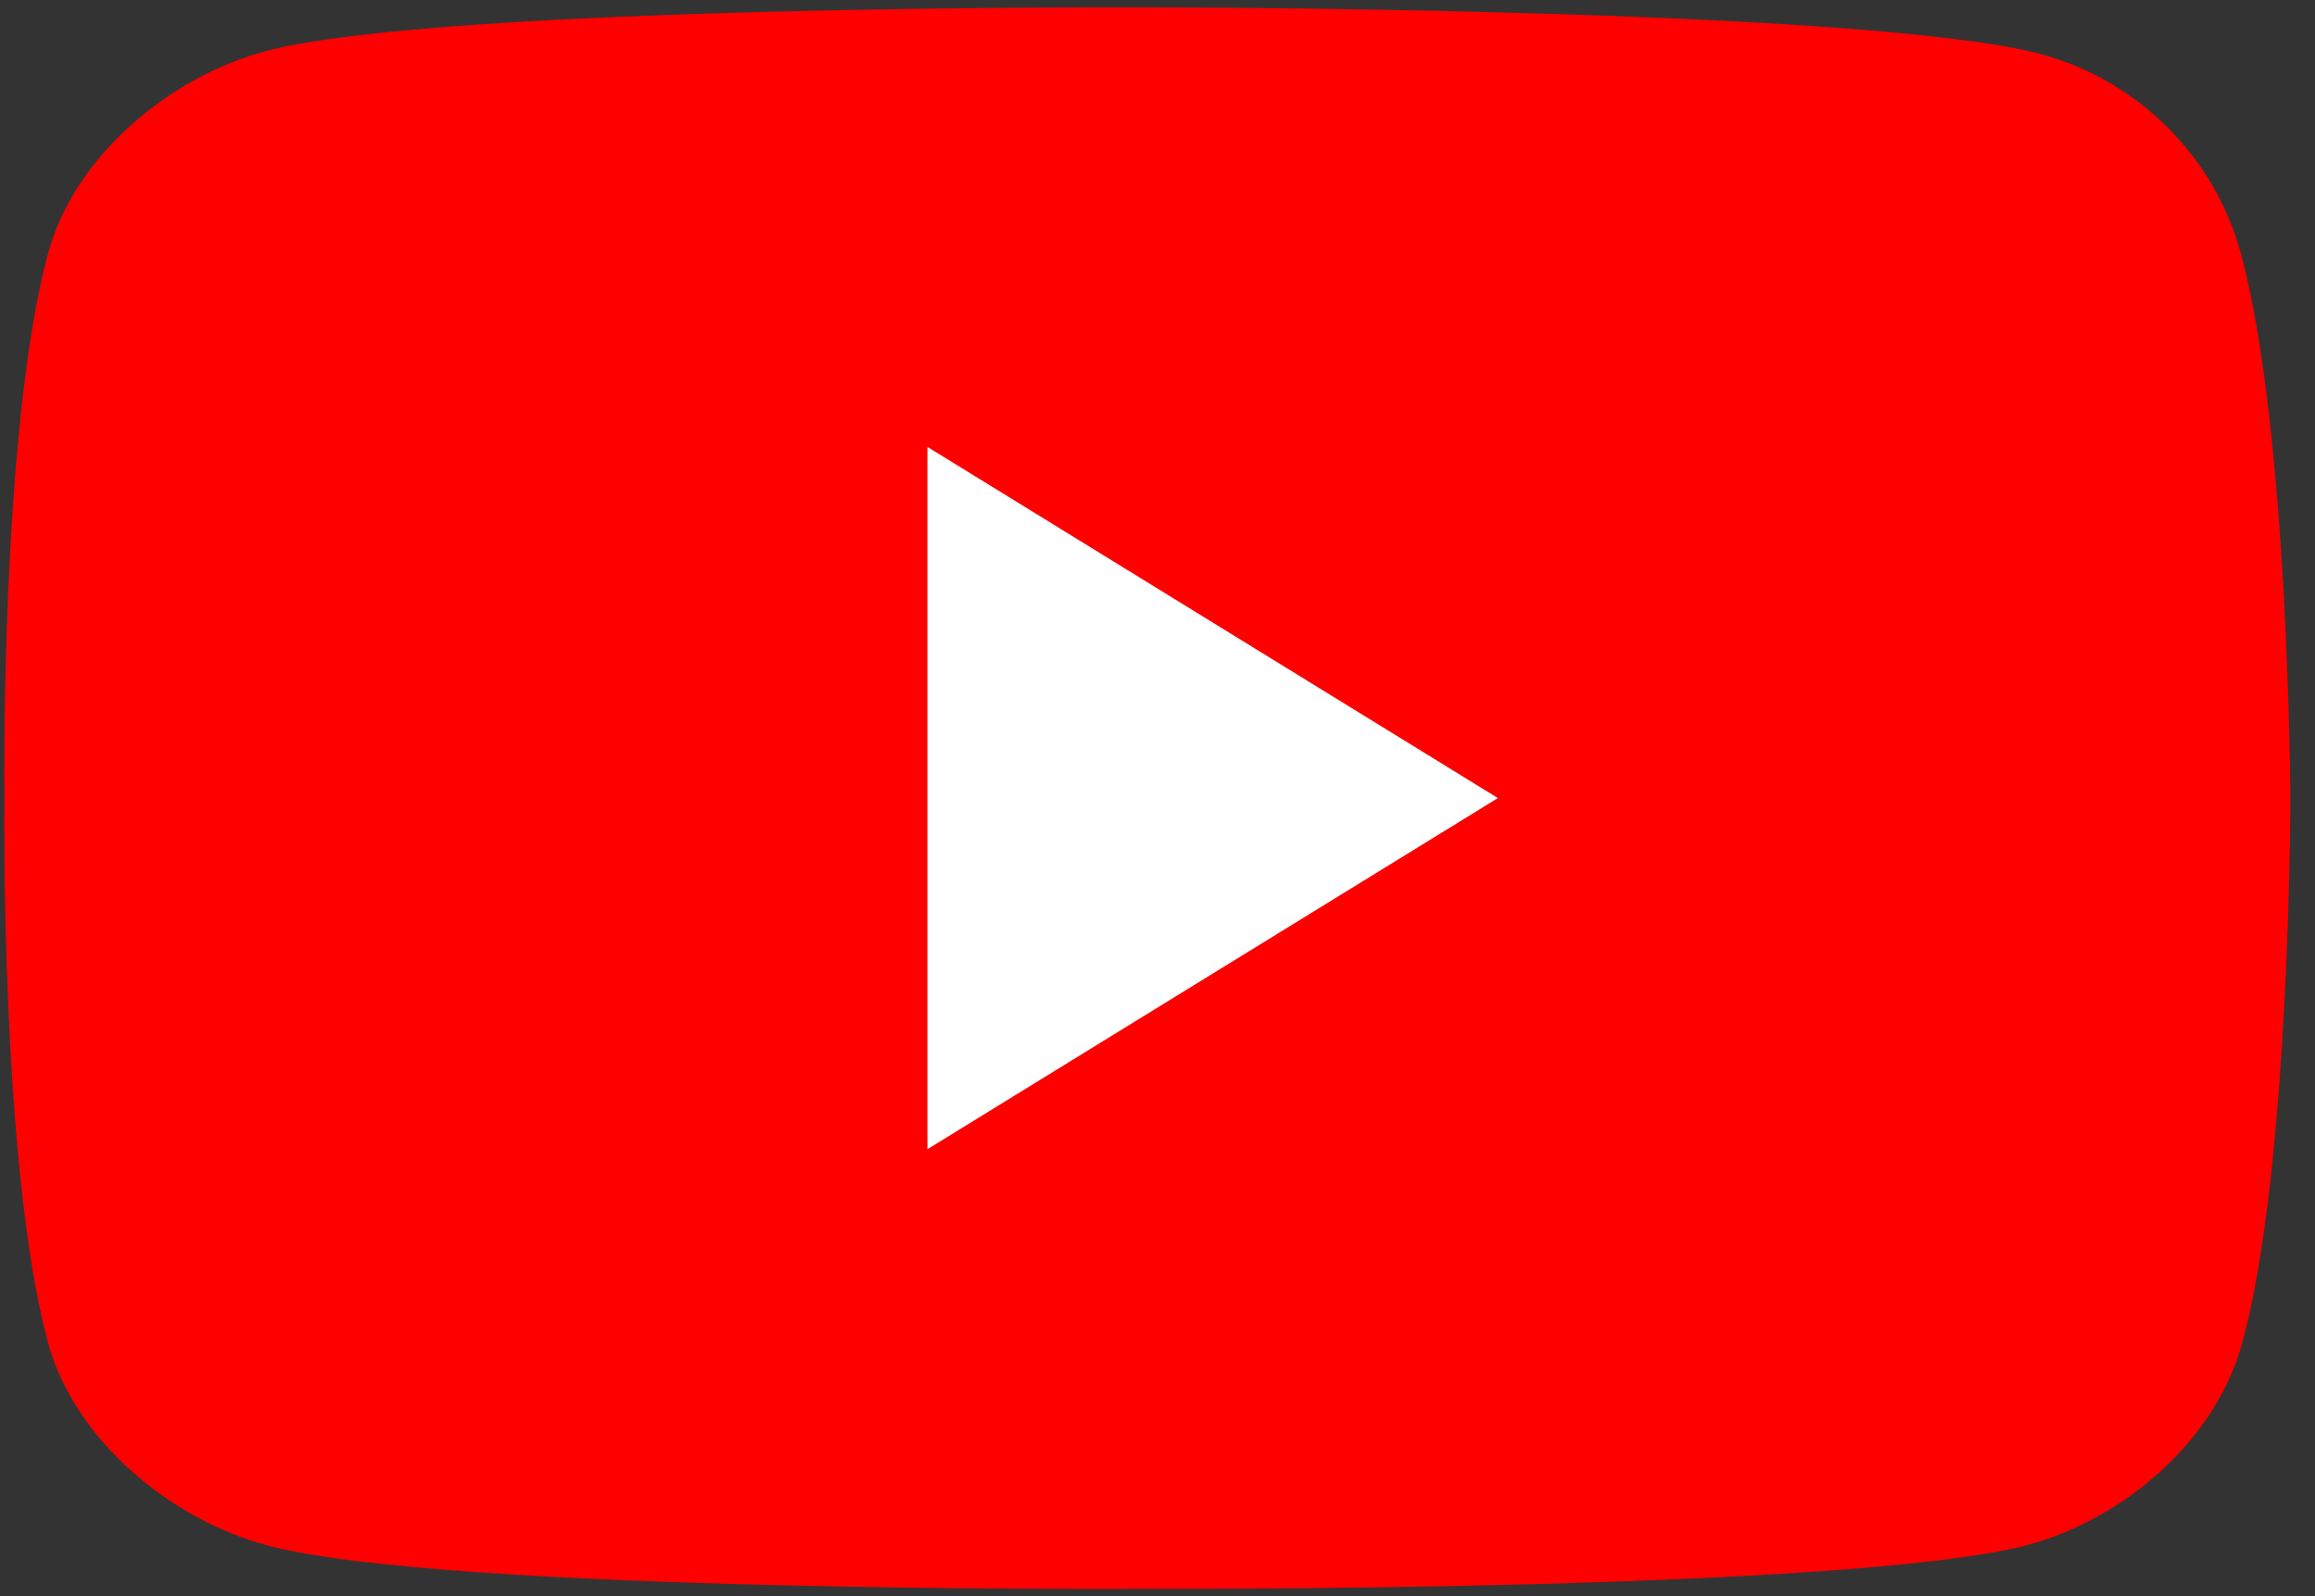 <svg xmlns="http://www.w3.org/2000/svg" width="29" height="20" viewBox="0 0 29 20">
    <rect x="0" y="0" width="29" height="20" fill="#333333" stroke="none"/>
    <g fill="none" fill-rule="evenodd">
        <g fill-rule="nonzero">
            <g>
                <g>
                    <g>
                        <path fill="red" d="M28.073 3.182C27.745 1.964 26.782 1 25.545.672 23.31.092 14.364.092 14.364.092S5.582.055 3.345.636C2.11.964.927 1.964.6 3.182 0 5.4.055 10 .055 10S0 14.6.6 16.818c.327 1.218 1.527 2.218 2.745 2.546 2.237.6 11.019.545 11.019.545s8.781.036 11.018-.545c1.236-.328 2.382-1.328 2.709-2.546.6-2.2.6-6.818.6-6.818s-.018-4.6-.618-6.818z" transform="translate(-725 -483) translate(639 452) translate(0 30) translate(86 1)"/>
                        <path fill="#FFF" d="M11.618 14.4L18.764 10 11.618 5.6z" transform="translate(-725 -483) translate(639 452) translate(0 30) translate(86 1)"/>
                    </g>
                </g>
            </g>
        </g>
    </g>
</svg>

